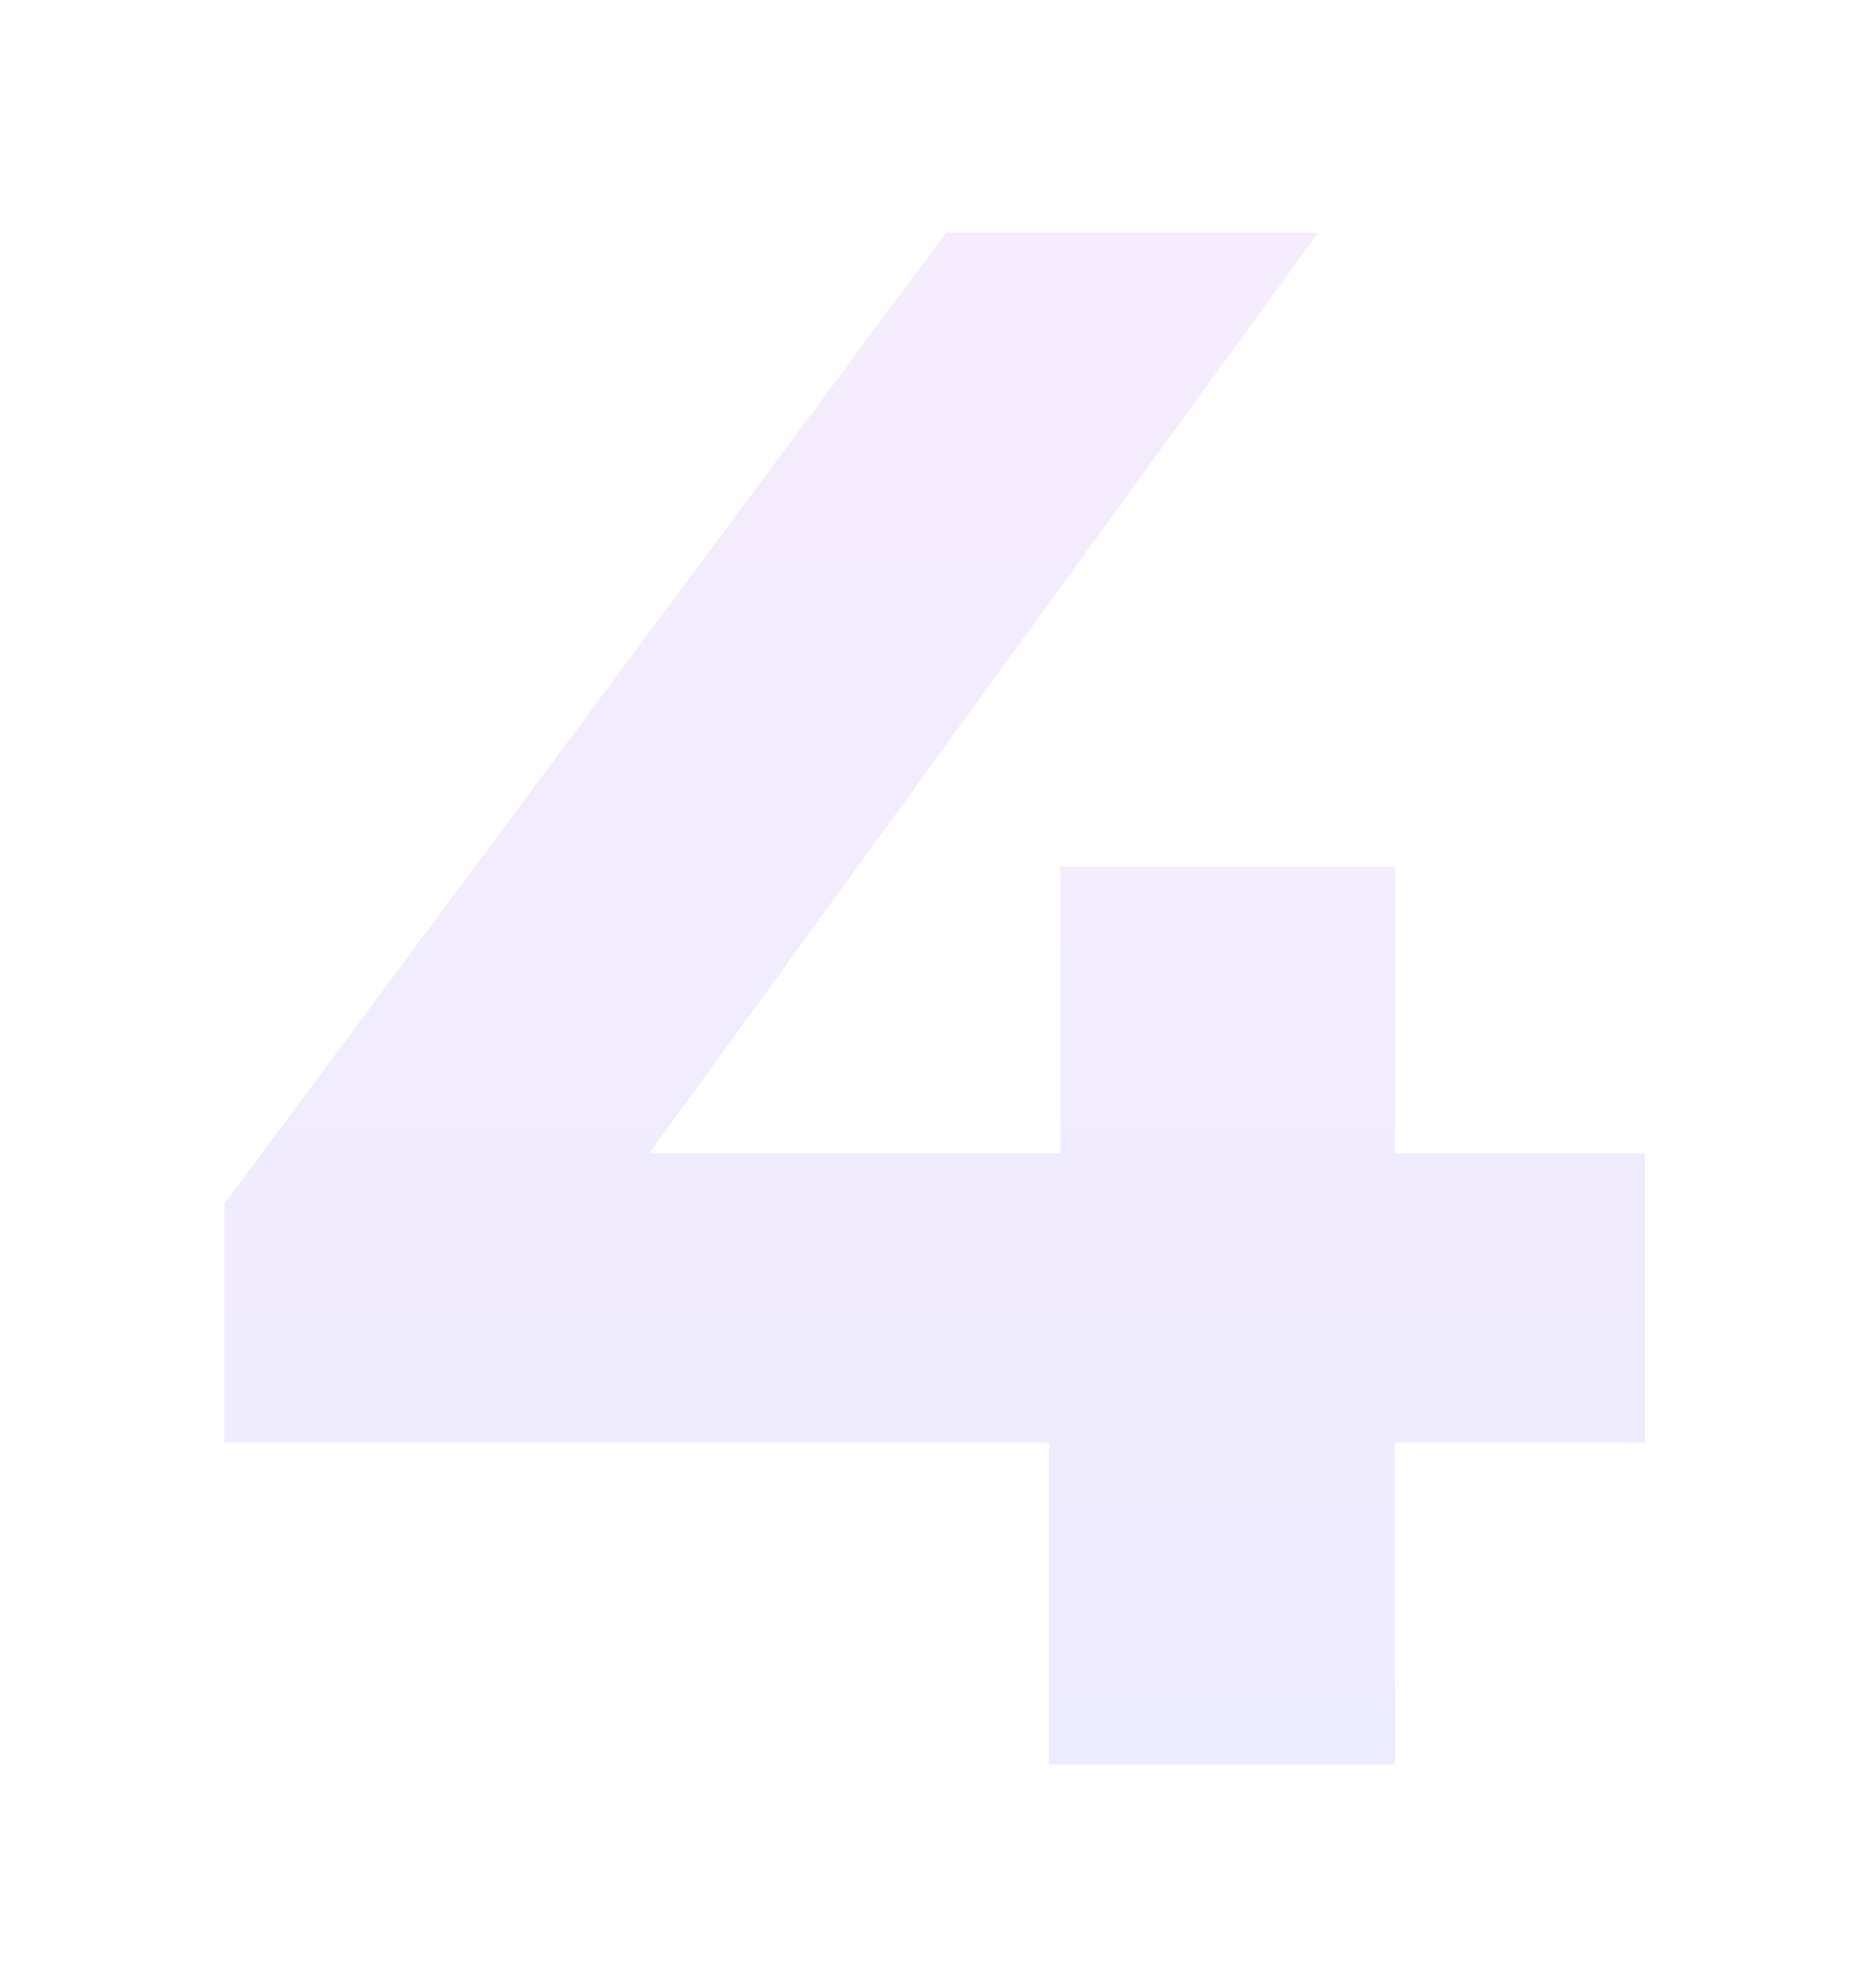 <?xml version="1.0" encoding="UTF-8"?> <svg xmlns="http://www.w3.org/2000/svg" width="168" height="178" viewBox="0 0 168 178" fill="none"> <g filter="url(#filter0_d_193_233)"> <path d="M157.28 109.188H134.936V138H103.968V109.188H30.076V87.824L94.756 0.8H128.076L68.1 83.316H104.948V57.64H134.936V83.316H157.28V109.188Z" fill="url(#paint0_linear_193_233)" fill-opacity="0.59" shape-rendering="crispEdges"></path> </g> <defs> <filter id="filter0_d_193_233" x="0.076" y="0.8" width="167.204" height="177.2" filterUnits="userSpaceOnUse" color-interpolation-filters="sRGB"> <feFlood flood-opacity="0" result="BackgroundImageFix"></feFlood> <feColorMatrix in="SourceAlpha" type="matrix" values="0 0 0 0 0 0 0 0 0 0 0 0 0 0 0 0 0 0 127 0" result="hardAlpha"></feColorMatrix> <feOffset dx="-10" dy="20"></feOffset> <feGaussianBlur stdDeviation="10"></feGaussianBlur> <feComposite in2="hardAlpha" operator="out"></feComposite> <feColorMatrix type="matrix" values="0 0 0 0 0 0 0 0 0 0 0 0 0 0 0 0 0 0 0.1 0"></feColorMatrix> <feBlend mode="normal" in2="BackgroundImageFix" result="effect1_dropShadow_193_233"></feBlend> <feBlend mode="normal" in="SourceGraphic" in2="effect1_dropShadow_193_233" result="shape"></feBlend> </filter> <linearGradient id="paint0_linear_193_233" x1="82" y1="-51" x2="82" y2="186" gradientUnits="userSpaceOnUse"> <stop stop-color="#F3DEFB"></stop> <stop offset="1" stop-color="#DBDDFD"></stop> </linearGradient> </defs> </svg> 